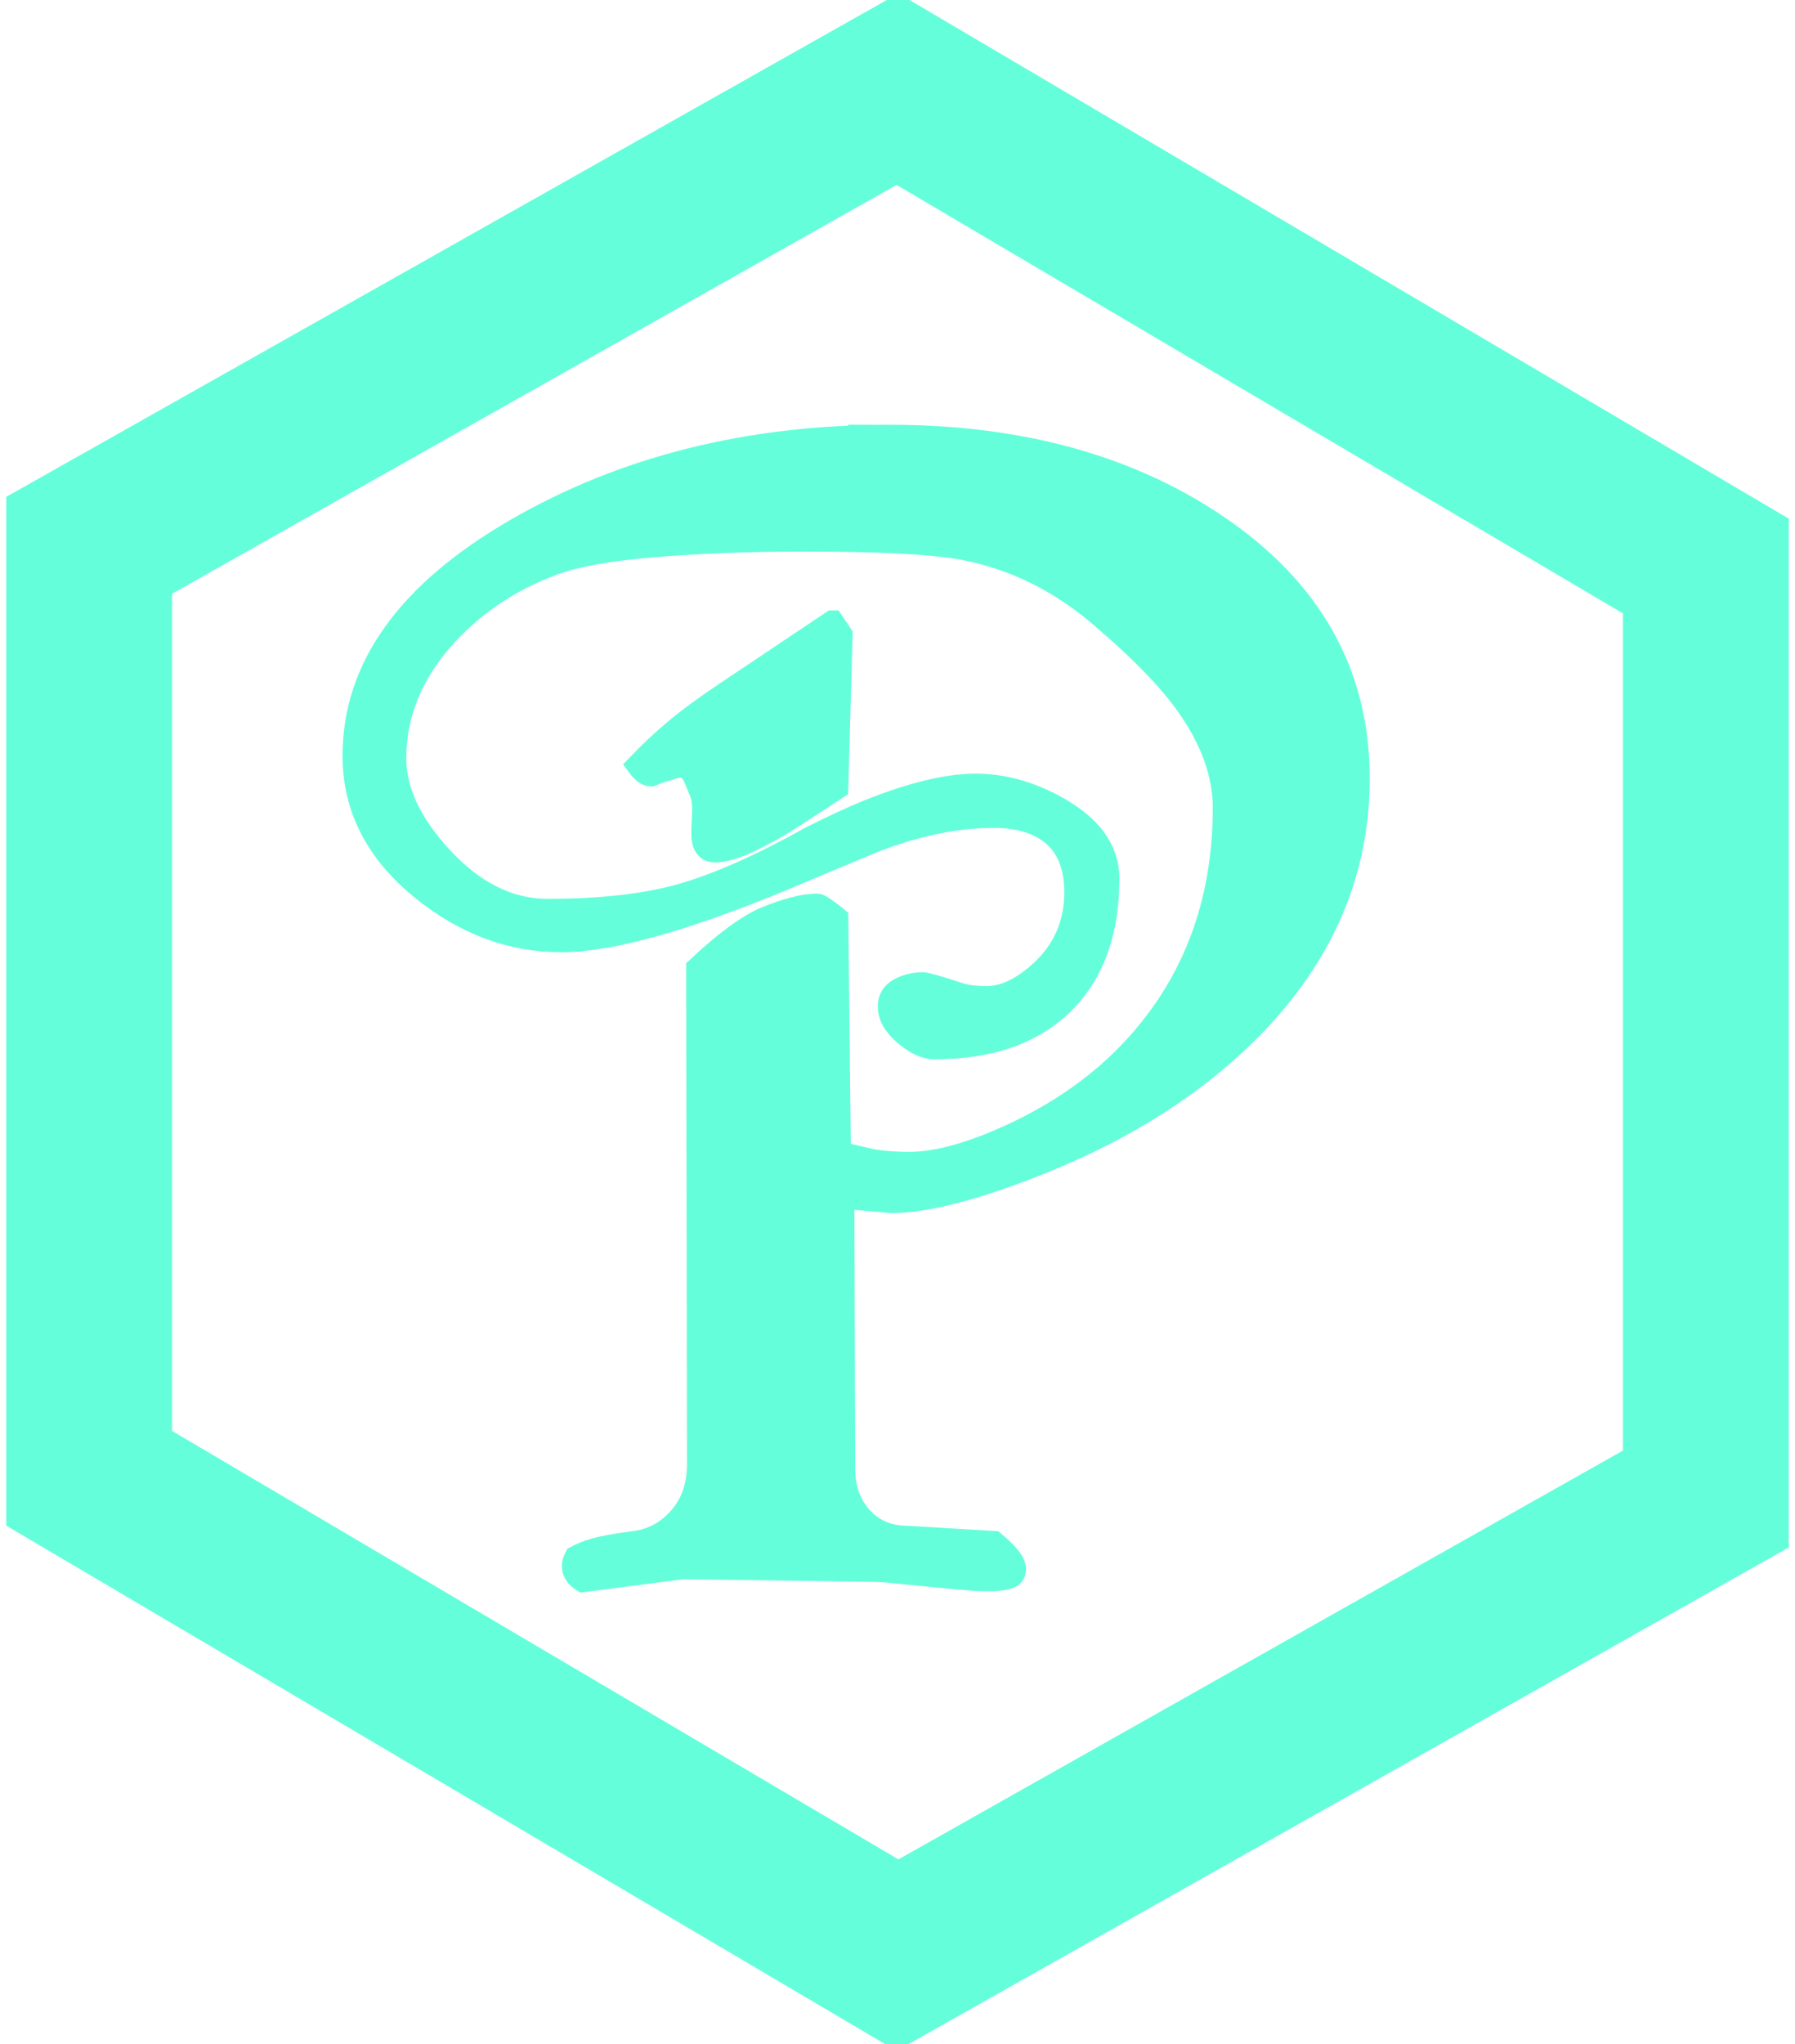 <svg xmlns="http://www.w3.org/2000/svg" id="logo" role="img" stroke="#64ffda" stroke-width="8" viewBox="1.5 1 80.54 91.7" data-darkreader-inline-stroke="" style="--darkreader-inline-stroke:#baffff;">
    <title>Logo</title>
    <g transform="translate(-8, -2)">
      
      <g transform="translate(13.5, 7) scale(.93)">
        <polygon id="Shape" fill-opacity="0" stroke="#64ffda" strokeWidth="5" strokeLinecap="round" strokeLinejoin="round" points="39 0 0 22 0 67 39 90 78 68 78 23" data-darkreader-inline-stroke="" style="--darkreader-inline-stroke:#baffff;"/>
      </g>
    <g transform="translate(208,47) scale(.13)">
        <path fill="#64ffda" d="m -1219.958,-187.903 c -48.672,0 -91.63,10.777 -128.875,32.332 -37.25,21.555 -55.867,47.523 -55.867,77.918 0,17.878 7.844,33.177 23.539,45.887 14.7,11.918 30.693,17.879 47.973,17.879 16.69,0 42.114,-7.051 76.281,-21.156 10.325,-4.367 20.759,-8.737 31.289,-13.109 14.7,-5.76 28.606,-8.641 41.719,-8.641 7.545,0 13.705,1.593 18.473,4.766 6.555,4.37 9.832,11.525 9.832,21.457 0,10.925 -3.977,20.064 -11.922,27.414 -6.553,5.96 -12.809,8.934 -18.77,8.934 -3.978,0 -7.153,-0.39 -9.535,-1.188 -7.353,-2.385 -11.522,-3.578 -12.512,-3.578 -2.982,0 -5.668,0.645 -8.051,1.938 -2.382,1.295 -3.574,3.232 -3.574,5.812 0,3.38 1.838,6.606 5.516,9.684 3.672,3.083 7.003,4.617 9.98,4.617 19.668,0 34.759,-5.462 45.289,-16.387 9.732,-10.135 14.605,-24.138 14.605,-42.016 0,-9.735 -5.865,-17.876 -17.582,-24.434 -9.338,-5.165 -18.677,-7.746 -28.012,-7.746 -9.732,0 -22.049,2.978 -36.949,8.938 -4.965,1.988 -11.622,5.066 -19.965,9.238 -17.085,9.535 -31.837,16.087 -44.25,19.664 -12.415,3.575 -27.959,5.367 -46.629,5.367 -13.31,0 -25.625,-6.157 -36.945,-18.477 -10.533,-11.518 -15.797,-22.841 -15.797,-33.969 0,-15.69 5.959,-29.995 17.879,-42.91 9.932,-10.727 22.052,-18.77 36.352,-24.133 7.747,-2.982 19.569,-5.111 35.461,-6.406 15.887,-1.288 33.074,-1.941 51.547,-1.941 26.617,0 45.093,0.998 55.426,2.98 17.28,3.38 32.974,11.127 47.082,23.242 13.303,11.325 23.038,21.261 29.195,29.801 8.94,12.32 13.41,24.434 13.41,36.352 0,28.41 -7.746,52.94 -23.238,73.598 -11.922,15.895 -27.714,28.607 -47.379,38.145 -15.3,7.35 -28.011,11.023 -38.141,11.023 -4.572,0 -8.746,-0.295 -12.516,-0.895 -5.168,-1.192 -9.039,-2.085 -11.621,-2.68 l -0.898,-81.051 c -1.19,-0.99 -2.082,-1.687 -2.68,-2.09 -2.188,-1.585 -3.474,-2.383 -3.871,-2.383 -2.585,0 -5.364,0.405 -8.344,1.195 -2.975,0.797 -6.158,1.89 -9.535,3.277 -6.155,2.585 -14.008,8.344 -23.543,17.281 l 0.301,171.039 c 0,7.55 -2.136,13.756 -6.406,18.621 -4.272,4.872 -9.489,7.701 -15.645,8.496 -6.157,0.795 -10.63,1.59 -13.41,2.383 -2.783,0.797 -5.064,1.69 -6.851,2.68 -0.598,1.195 -0.895,2.19 -0.895,2.98 0,1.988 1.094,3.679 3.281,5.066 l 34.562,-4.469 64.66,0.891 c 2.58,0 6.652,0.3 12.215,0.895 15.095,1.597 24.332,2.383 27.715,2.383 5.365,0 8.439,-0.594 9.234,-1.789 1.39,-1.982 0.196,-4.762 -3.574,-8.34 -0.595,-0.595 -1.589,-1.49 -2.977,-2.68 l -29.801,-1.793 c -6.553,0 -11.871,-2.231 -15.941,-6.703 -4.075,-4.47 -6.105,-10.081 -6.105,-16.836 l -0.301,-93.859 16.688,1.492 c 12.312,0 29.794,-4.571 52.441,-13.711 29.398,-11.918 53.437,-27.412 72.109,-46.484 24.433,-25.028 36.652,-53.631 36.652,-85.816 0,-36.153 -16.39,-65.255 -49.168,-87.305 -30.39,-20.457 -67.938,-30.691 -112.633,-30.691 z m -19.664,64.062 -36.953,24.734 c -7.15,4.768 -13.007,9.086 -17.574,12.961 -4.575,3.873 -8.746,7.797 -12.516,11.77 1.585,2.188 3.075,3.277 4.465,3.277 2.382,-0.993 4.072,-1.585 5.066,-1.785 3.575,-1.19 5.667,-1.687 6.262,-1.492 1.788,0.995 3.074,2.435 3.871,4.32 0.79,1.893 1.49,3.579 2.082,5.066 0.598,1.488 0.898,3.626 0.898,6.406 -0.203,3.575 -0.301,6.16 -0.301,7.75 0,3.975 1.391,5.957 4.176,5.957 4.765,0 12.315,-3.078 22.645,-9.238 1.387,-0.79 7.841,-4.959 19.363,-12.512 l 1.492,-52.742 -2.977,-4.473 z" data-darkreader-inline-fill="" style="--darkreader-inline-fill:#429787;"/>
      </g>
    </g>
  </svg>